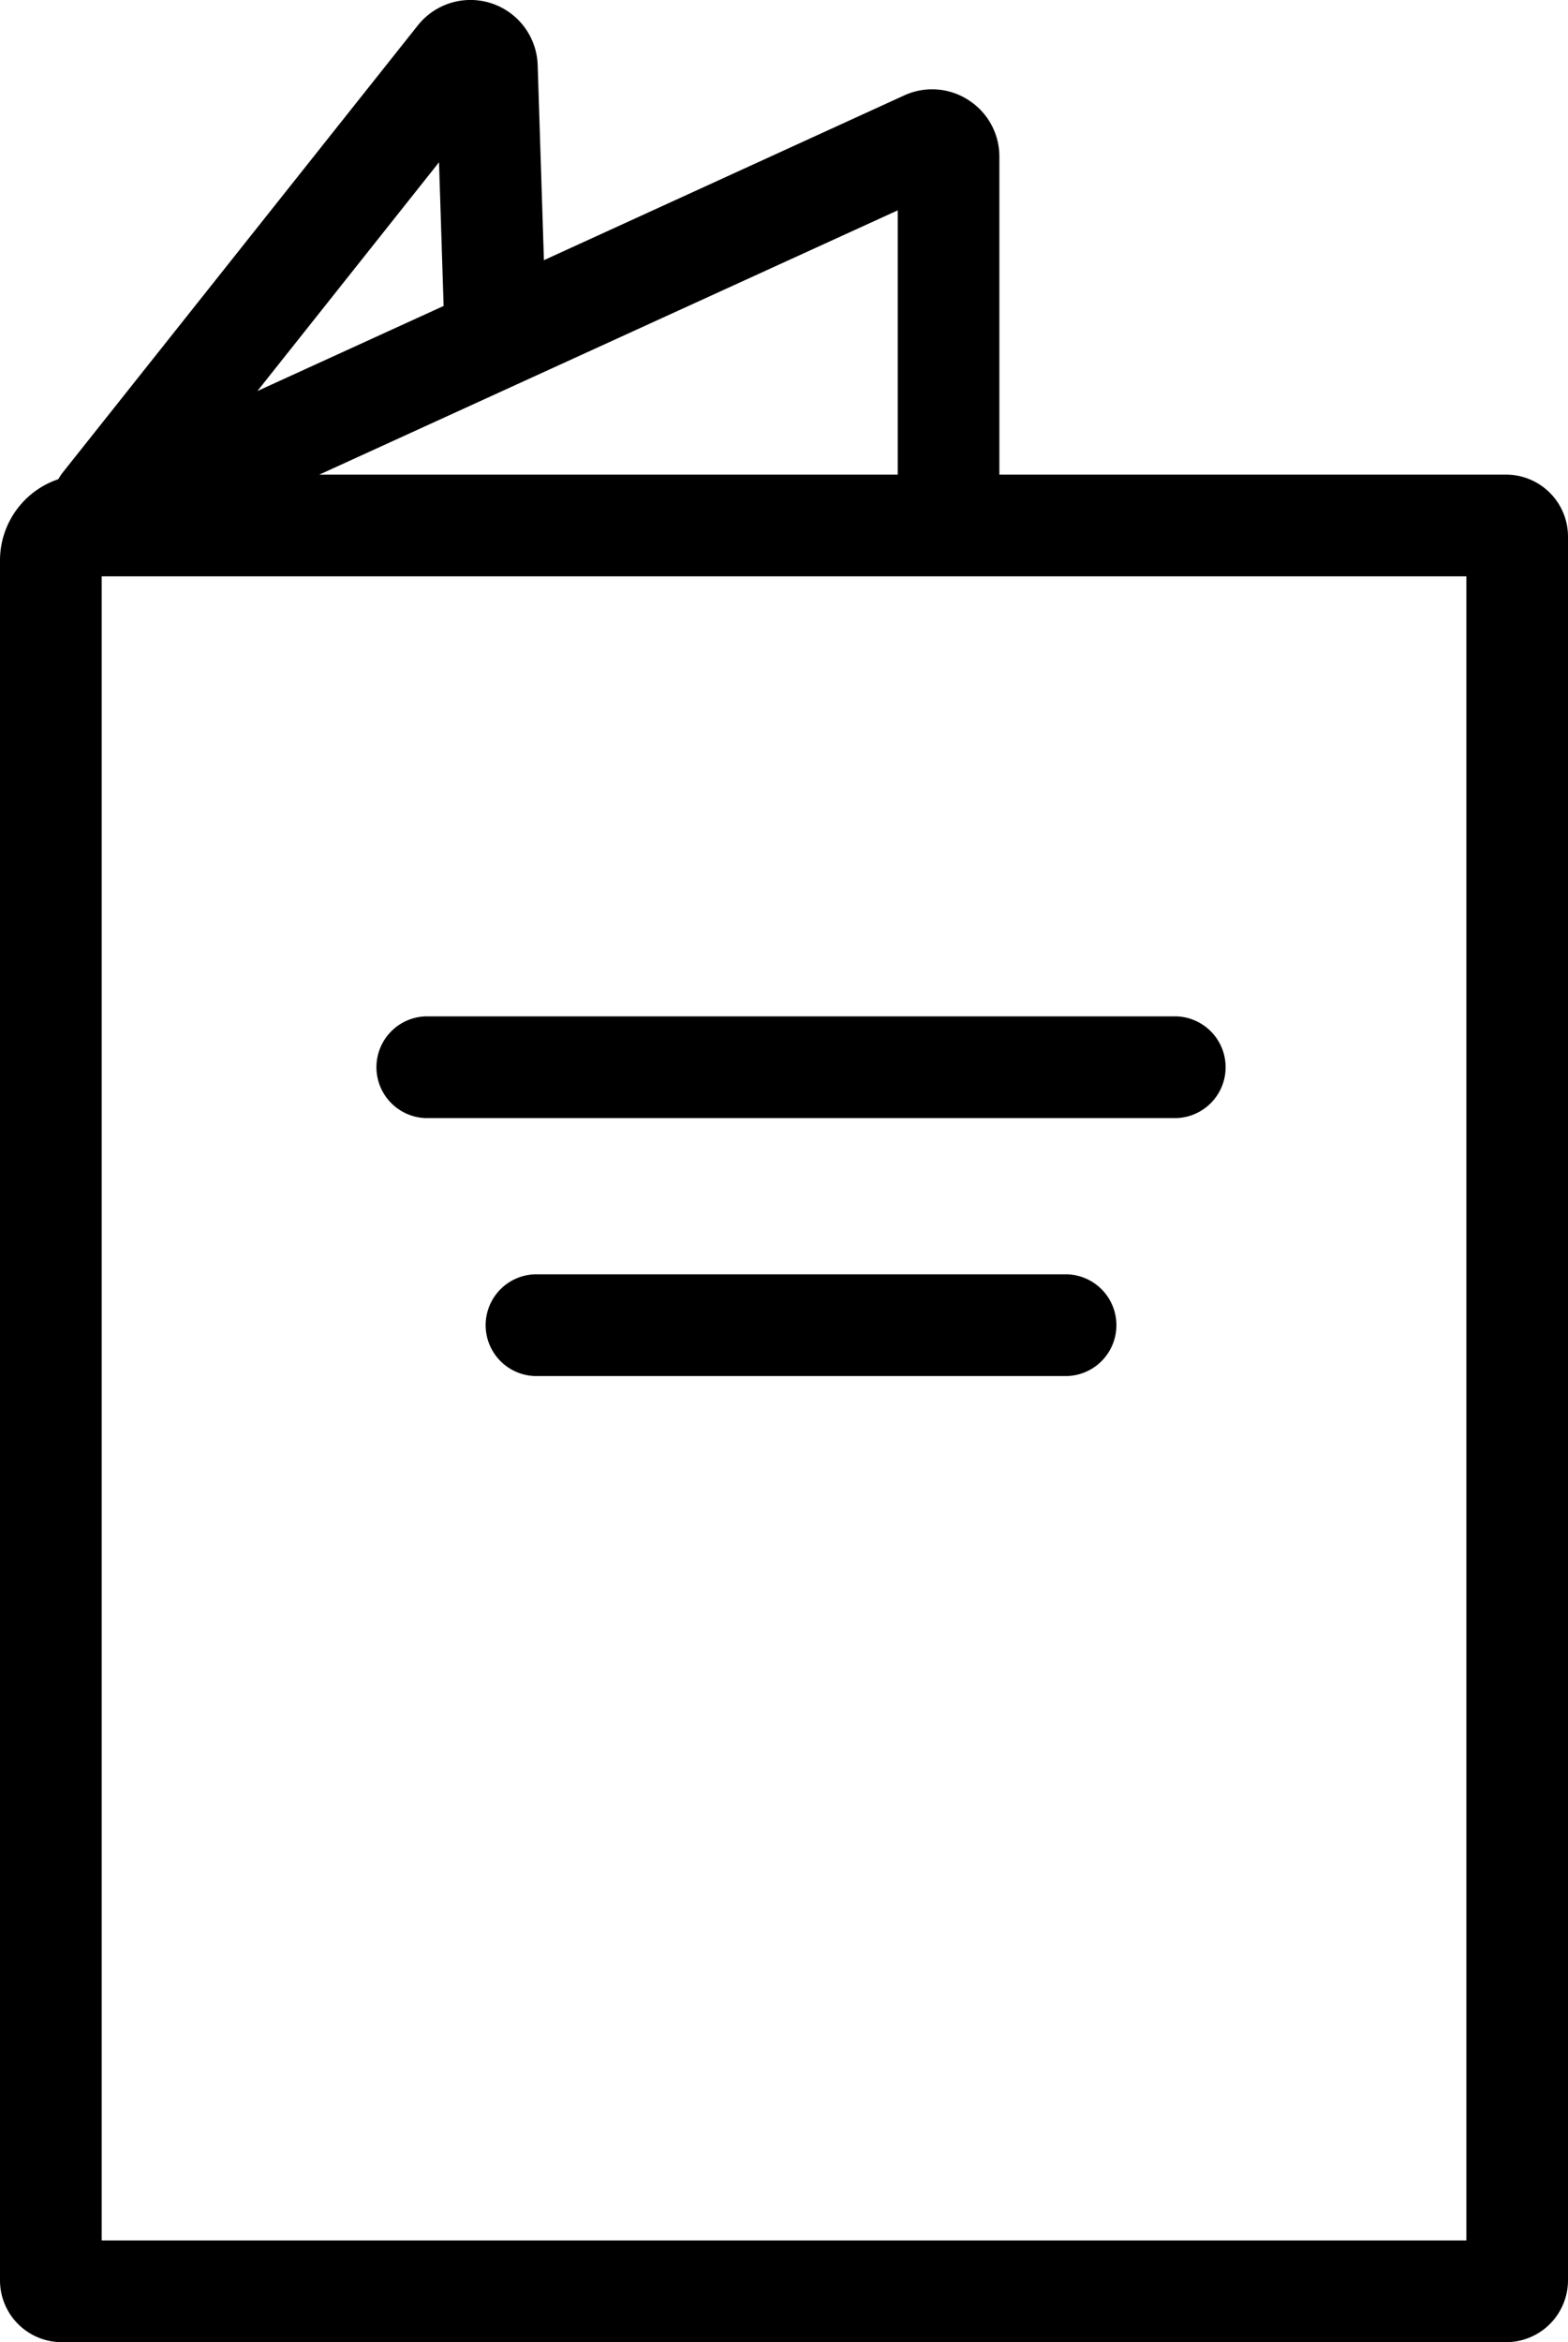 <svg xmlns="http://www.w3.org/2000/svg" width="45.96" height="68.614" viewBox="0 0 45.96 68.614">
  <g id="グループ_87731" data-name="グループ 87731" transform="translate(-299.274 -1547.43)">
    <path id="パス_173017" data-name="パス 173017" d="M6.29,46.41H28.332a1.491,1.491,0,0,0,0-2.979H6.29a1.491,1.491,0,0,0,0,2.979" transform="translate(305.442 1533.774)"/>
    <path id="パス_173018" data-name="パス 173018" d="M22.593,45H6.954a1.491,1.491,0,0,0,0,2.979h15.64a1.491,1.491,0,0,0,0-2.979" transform="translate(307.979 1539.762)"/>
    <path id="パス_173019" data-name="パス 173019" d="M30.952,40.186a1.96,1.96,0,0,0-1.885-.135L18.508,44.877l-.183-5.713A1.971,1.971,0,0,0,14.811,38L4.378,51.13c-.039.053-.072.111-.106.164a2.511,2.511,0,0,0-1.707,2.377v50.385a1.811,1.811,0,0,0,1.813,1.813H46.712a1.814,1.814,0,0,0,1.813-1.813V52.972a1.817,1.817,0,0,0-1.813-1.813H31.858V41.845a1.961,1.961,0,0,0-.906-1.658m-2.073,3.23v7.743H11.923ZM15.433,42.009l.135,4.209L10.11,48.71Zm30.113,60.881h-40V54.139h40Z" transform="translate(296.709 1510.175)"/>
  </g>
</svg>
